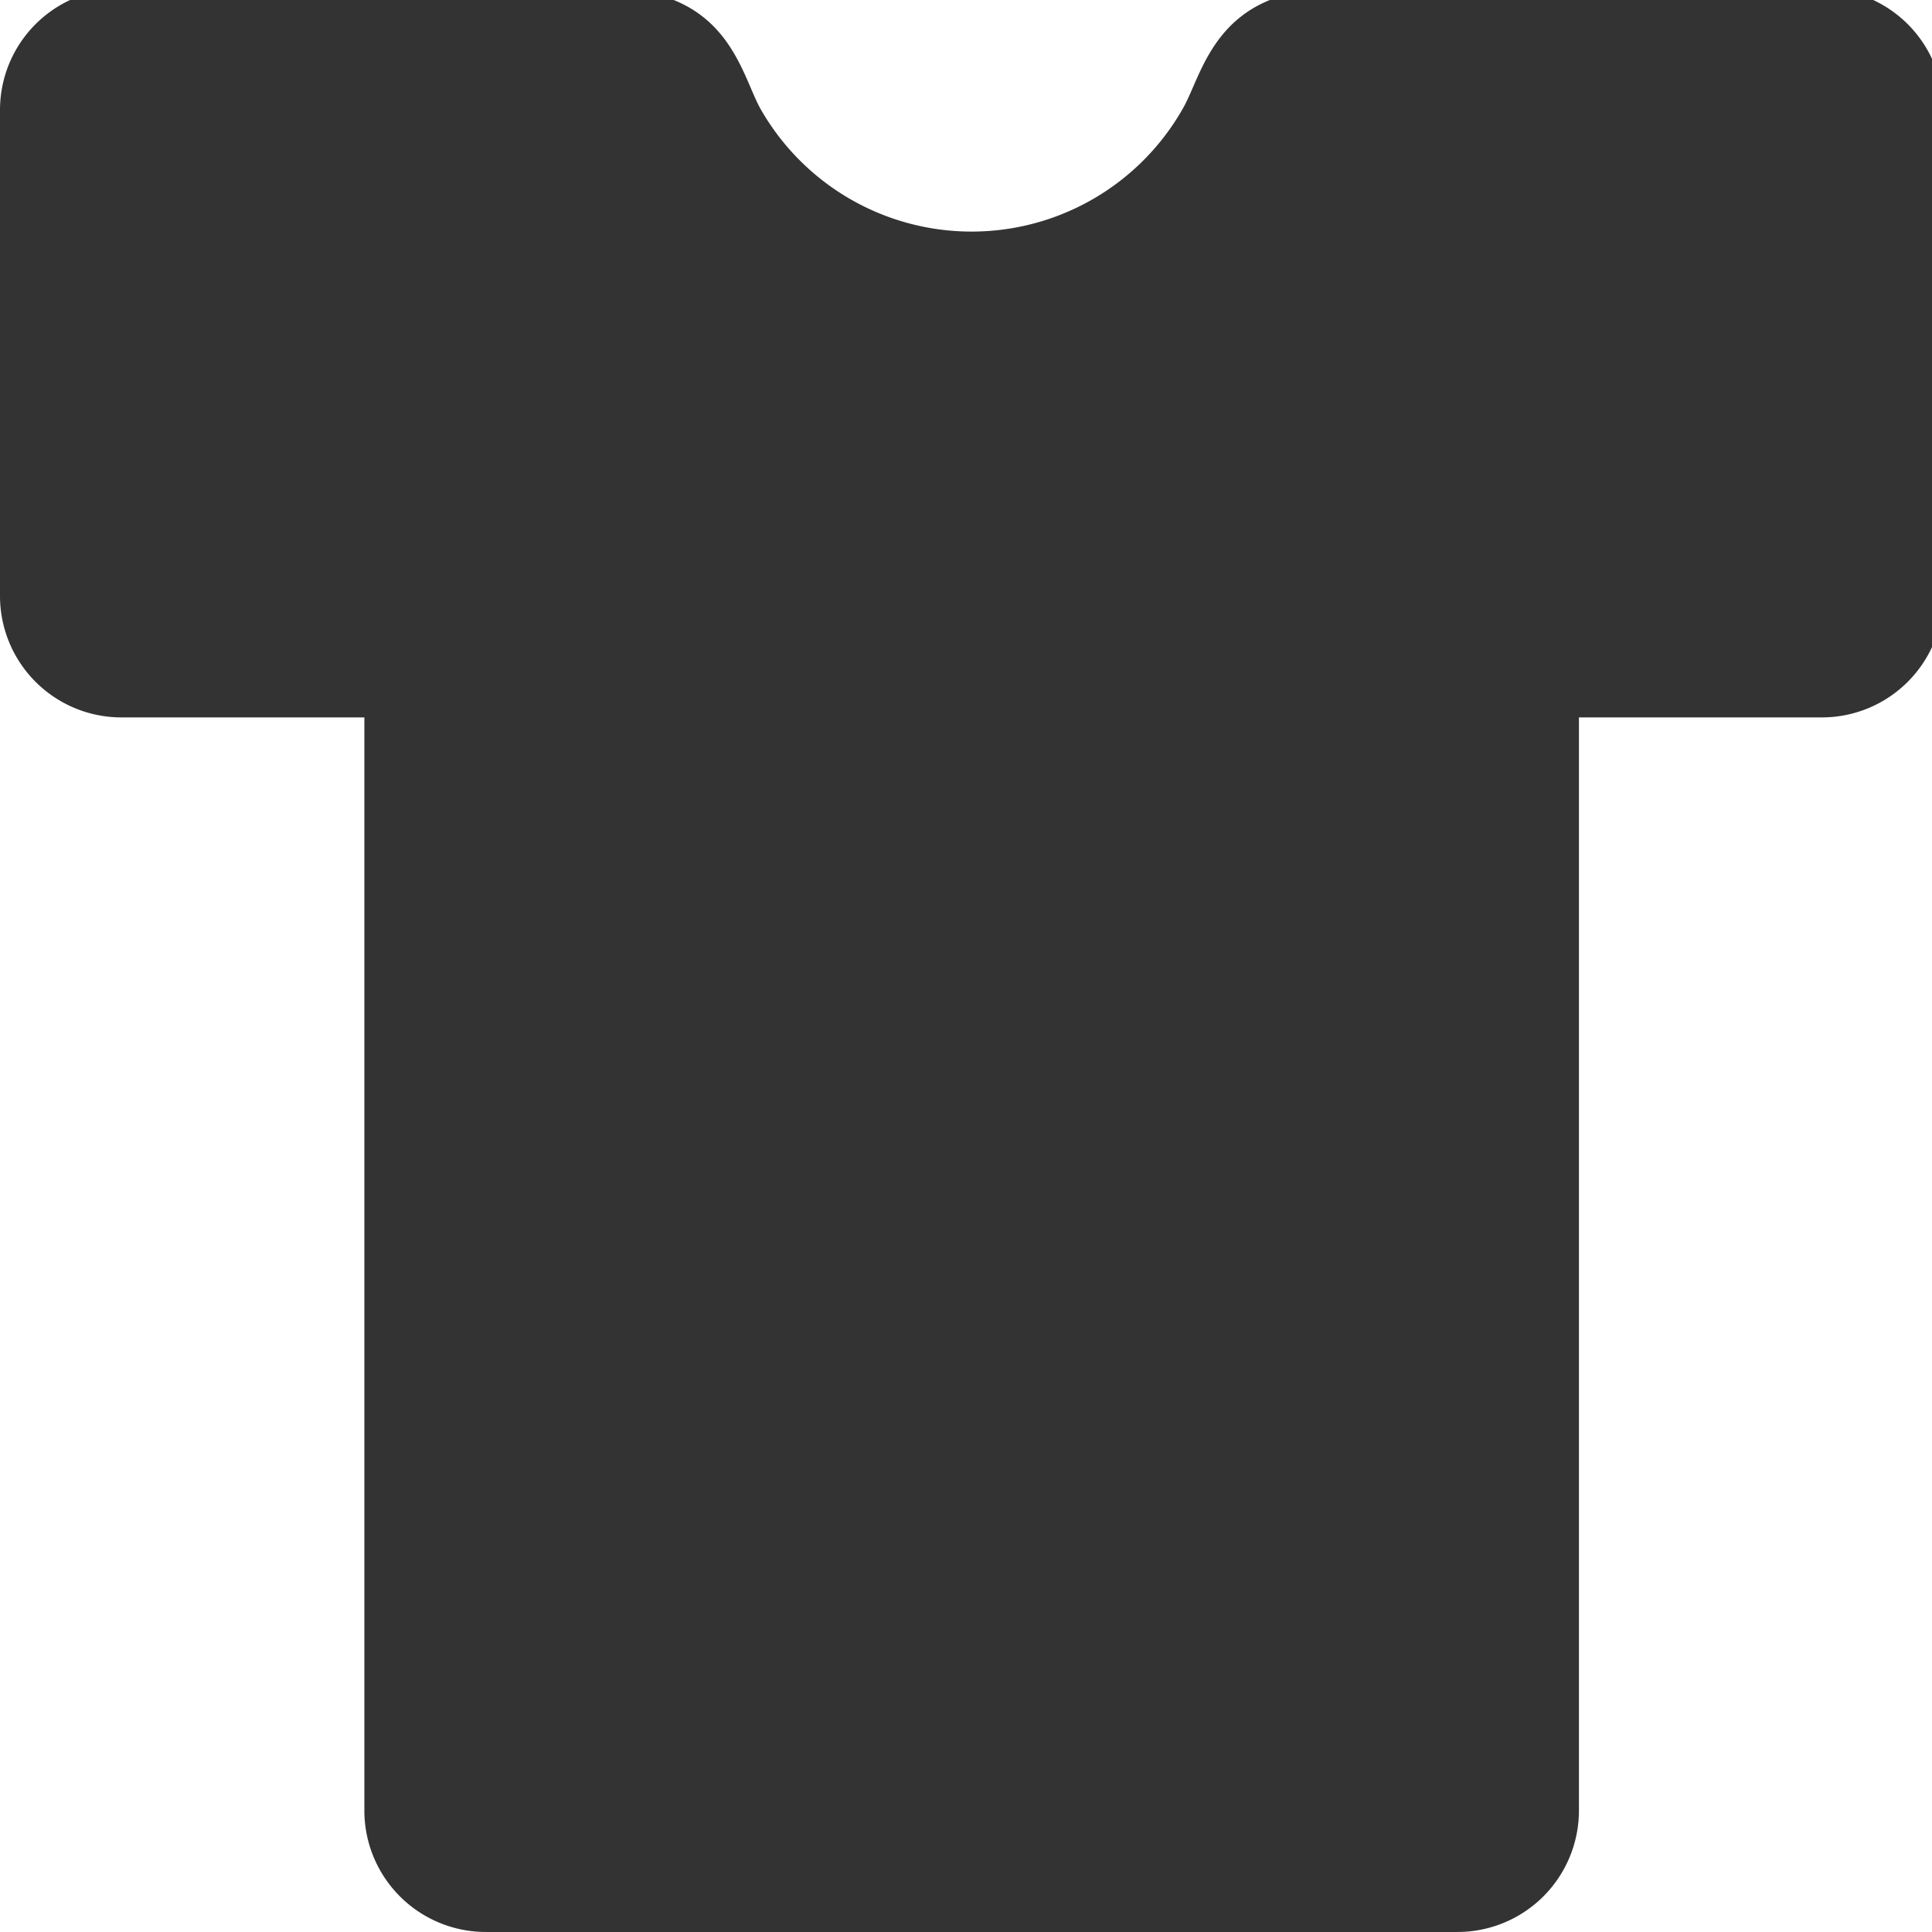 <svg xmlns="http://www.w3.org/2000/svg" xmlns:xlink="http://www.w3.org/1999/xlink" width="82" height="82" viewBox="0 0 82 82">
  <defs>
    <clipPath id="clip-path">
      <rect id="Rectangle_171" data-name="Rectangle 171" width="82" height="82" transform="translate(0 0.061)" fill="#333"/>
    </clipPath>
  </defs>
  <g id="Group_224" data-name="Group 224" transform="translate(0 -0.516)">
    <g id="Group_223" data-name="Group 223" transform="translate(0 0.455)" clip-path="url(#clip-path)">
      <path id="Path_328" data-name="Path 328" d="M77.325,0H56.705c-5.075,0-5.638,3.554-6.479,5.049A10.31,10.31,0,0,1,41.24,10.31,10.312,10.312,0,0,1,32.3,5.14C31.434,3.629,30.93,0,25.775,0H5.155A5.149,5.149,0,0,0,0,5.155v20.62A5.155,5.155,0,0,0,5.155,30.93h10.31v46.4A5.155,5.155,0,0,0,20.62,82.48H61.86a5.155,5.155,0,0,0,5.155-5.155V30.93h10.31a5.155,5.155,0,0,0,5.155-5.155V5.155A5.149,5.149,0,0,0,77.325,0" transform="translate(0 -0.42)" fill="#333"/>
    </g>
  </g>
</svg>
